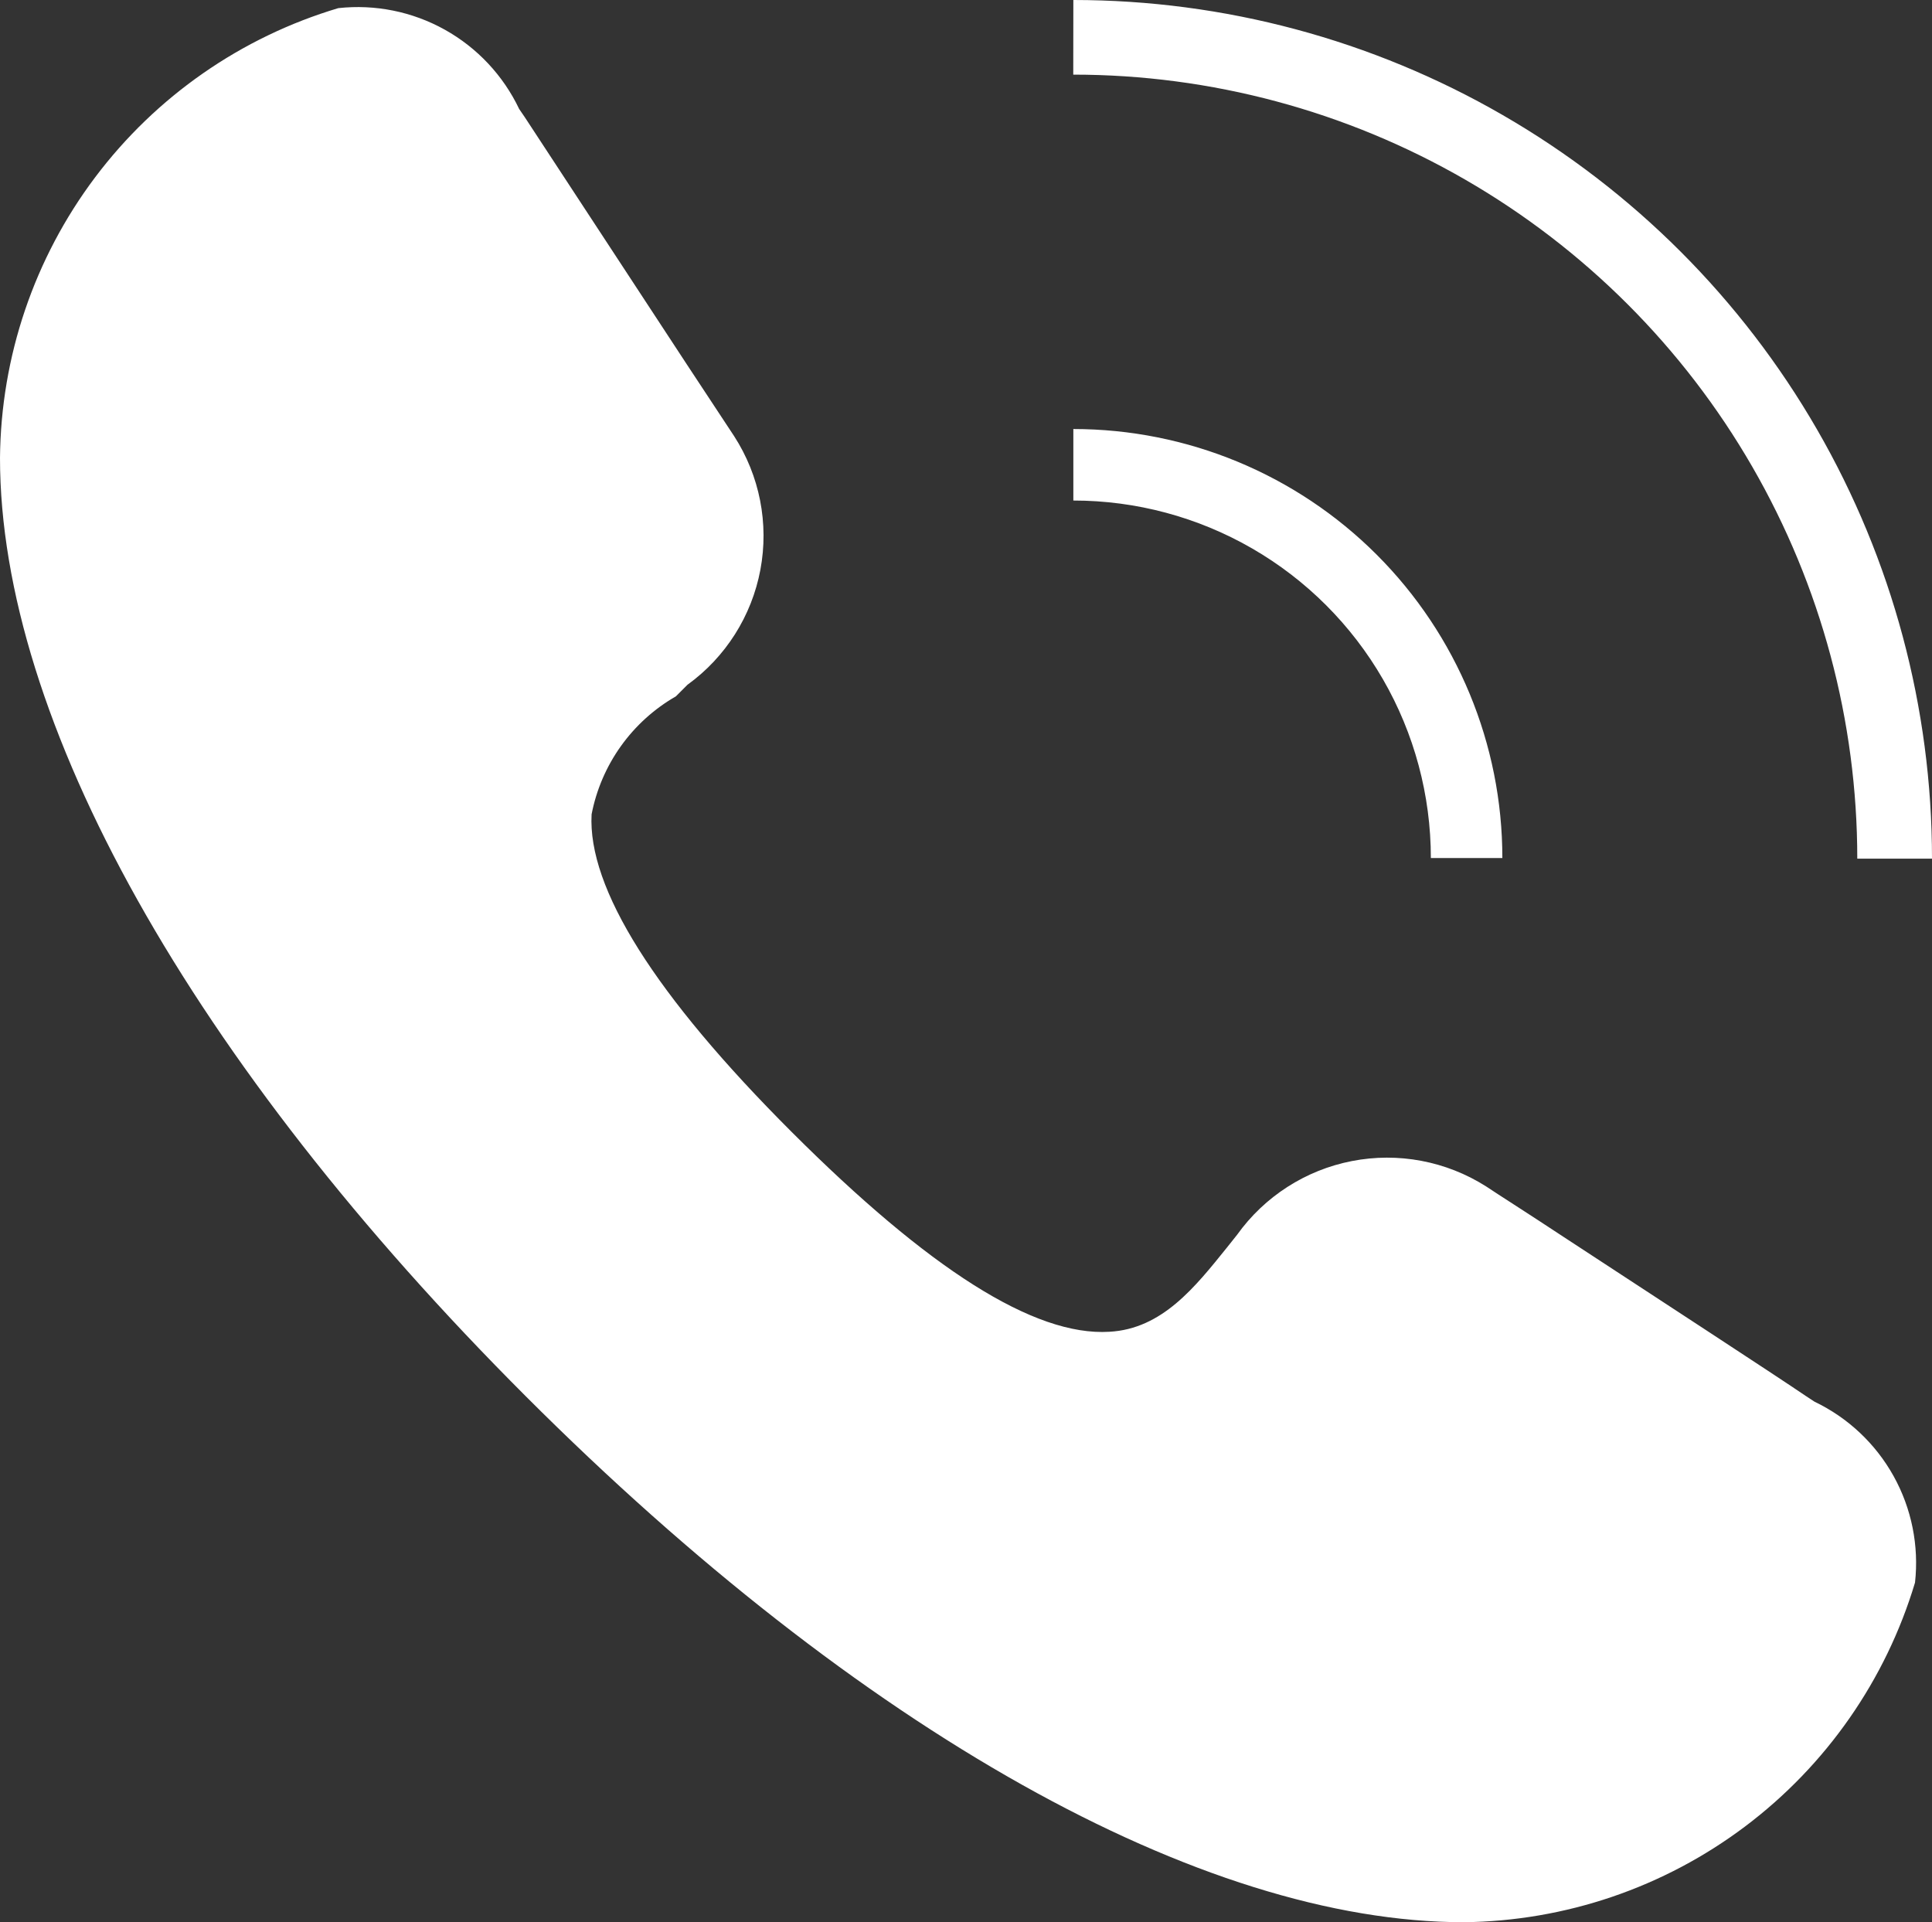 <svg xmlns="http://www.w3.org/2000/svg" xmlns:xlink="http://www.w3.org/1999/xlink" width="21.616" height="21.506" viewBox="0 0 21.616 21.506">
  <rect x="0" y="0" width="21.616" height="21.506" fill="#333333" stroke="none"/>
  <defs>
    <clipPath id="clip-path">
      <path id="Path_20" data-name="Path 20" d="M3.785-15.909a2,2,0,0,1,2.024,1.129h0l.061.089c.219.332,1.174,1.793,1.81,2.761h0l.534.81a2.056,2.056,0,0,1-.522,2.781h0l-.13.13a1.948,1.948,0,0,0-.943,1.32c-.045.826.708,2.024,2.239,3.554S11.57-1.048,12.412-1.1c.591-.032.959-.5,1.316-.943h0l.113-.142a2.065,2.065,0,0,1,2.785-.542c.126.085.466.3.87.567.951.623,2.393,1.563,2.712,1.781h0l.093.061a2,2,0,0,1,1.125,2.024,5.332,5.332,0,0,1-5.048,3.8c-2.935,0-6.752-2.142-10.493-5.882S0-7.942,0-10.877A5.3,5.3,0,0,1,3.785-15.909ZM12.009-16a9.607,9.607,0,0,1,9.607,9.607H20.78a8.772,8.772,0,0,0-8.772-8.772h0Zm0,4.8a4.8,4.8,0,0,1,4.8,4.8h-.8a4,4,0,0,0-4-4h0Z" transform="translate(0 16)" fill="#fff"/>
    </clipPath>
  </defs>
  <g id="Group_29" data-name="Group 29" transform="translate(0 16)">
    <g id="Group_28" data-name="Group 28" transform="translate(0 -16)" clip-path="url(#clip-path)">
      <path id="Path_19" data-name="Path 19" d="M-1-17H23.39V7.281H-1Z" transform="translate(-0.387 15.613)" fill="#fff"/>
    </g>
  </g>
</svg>
